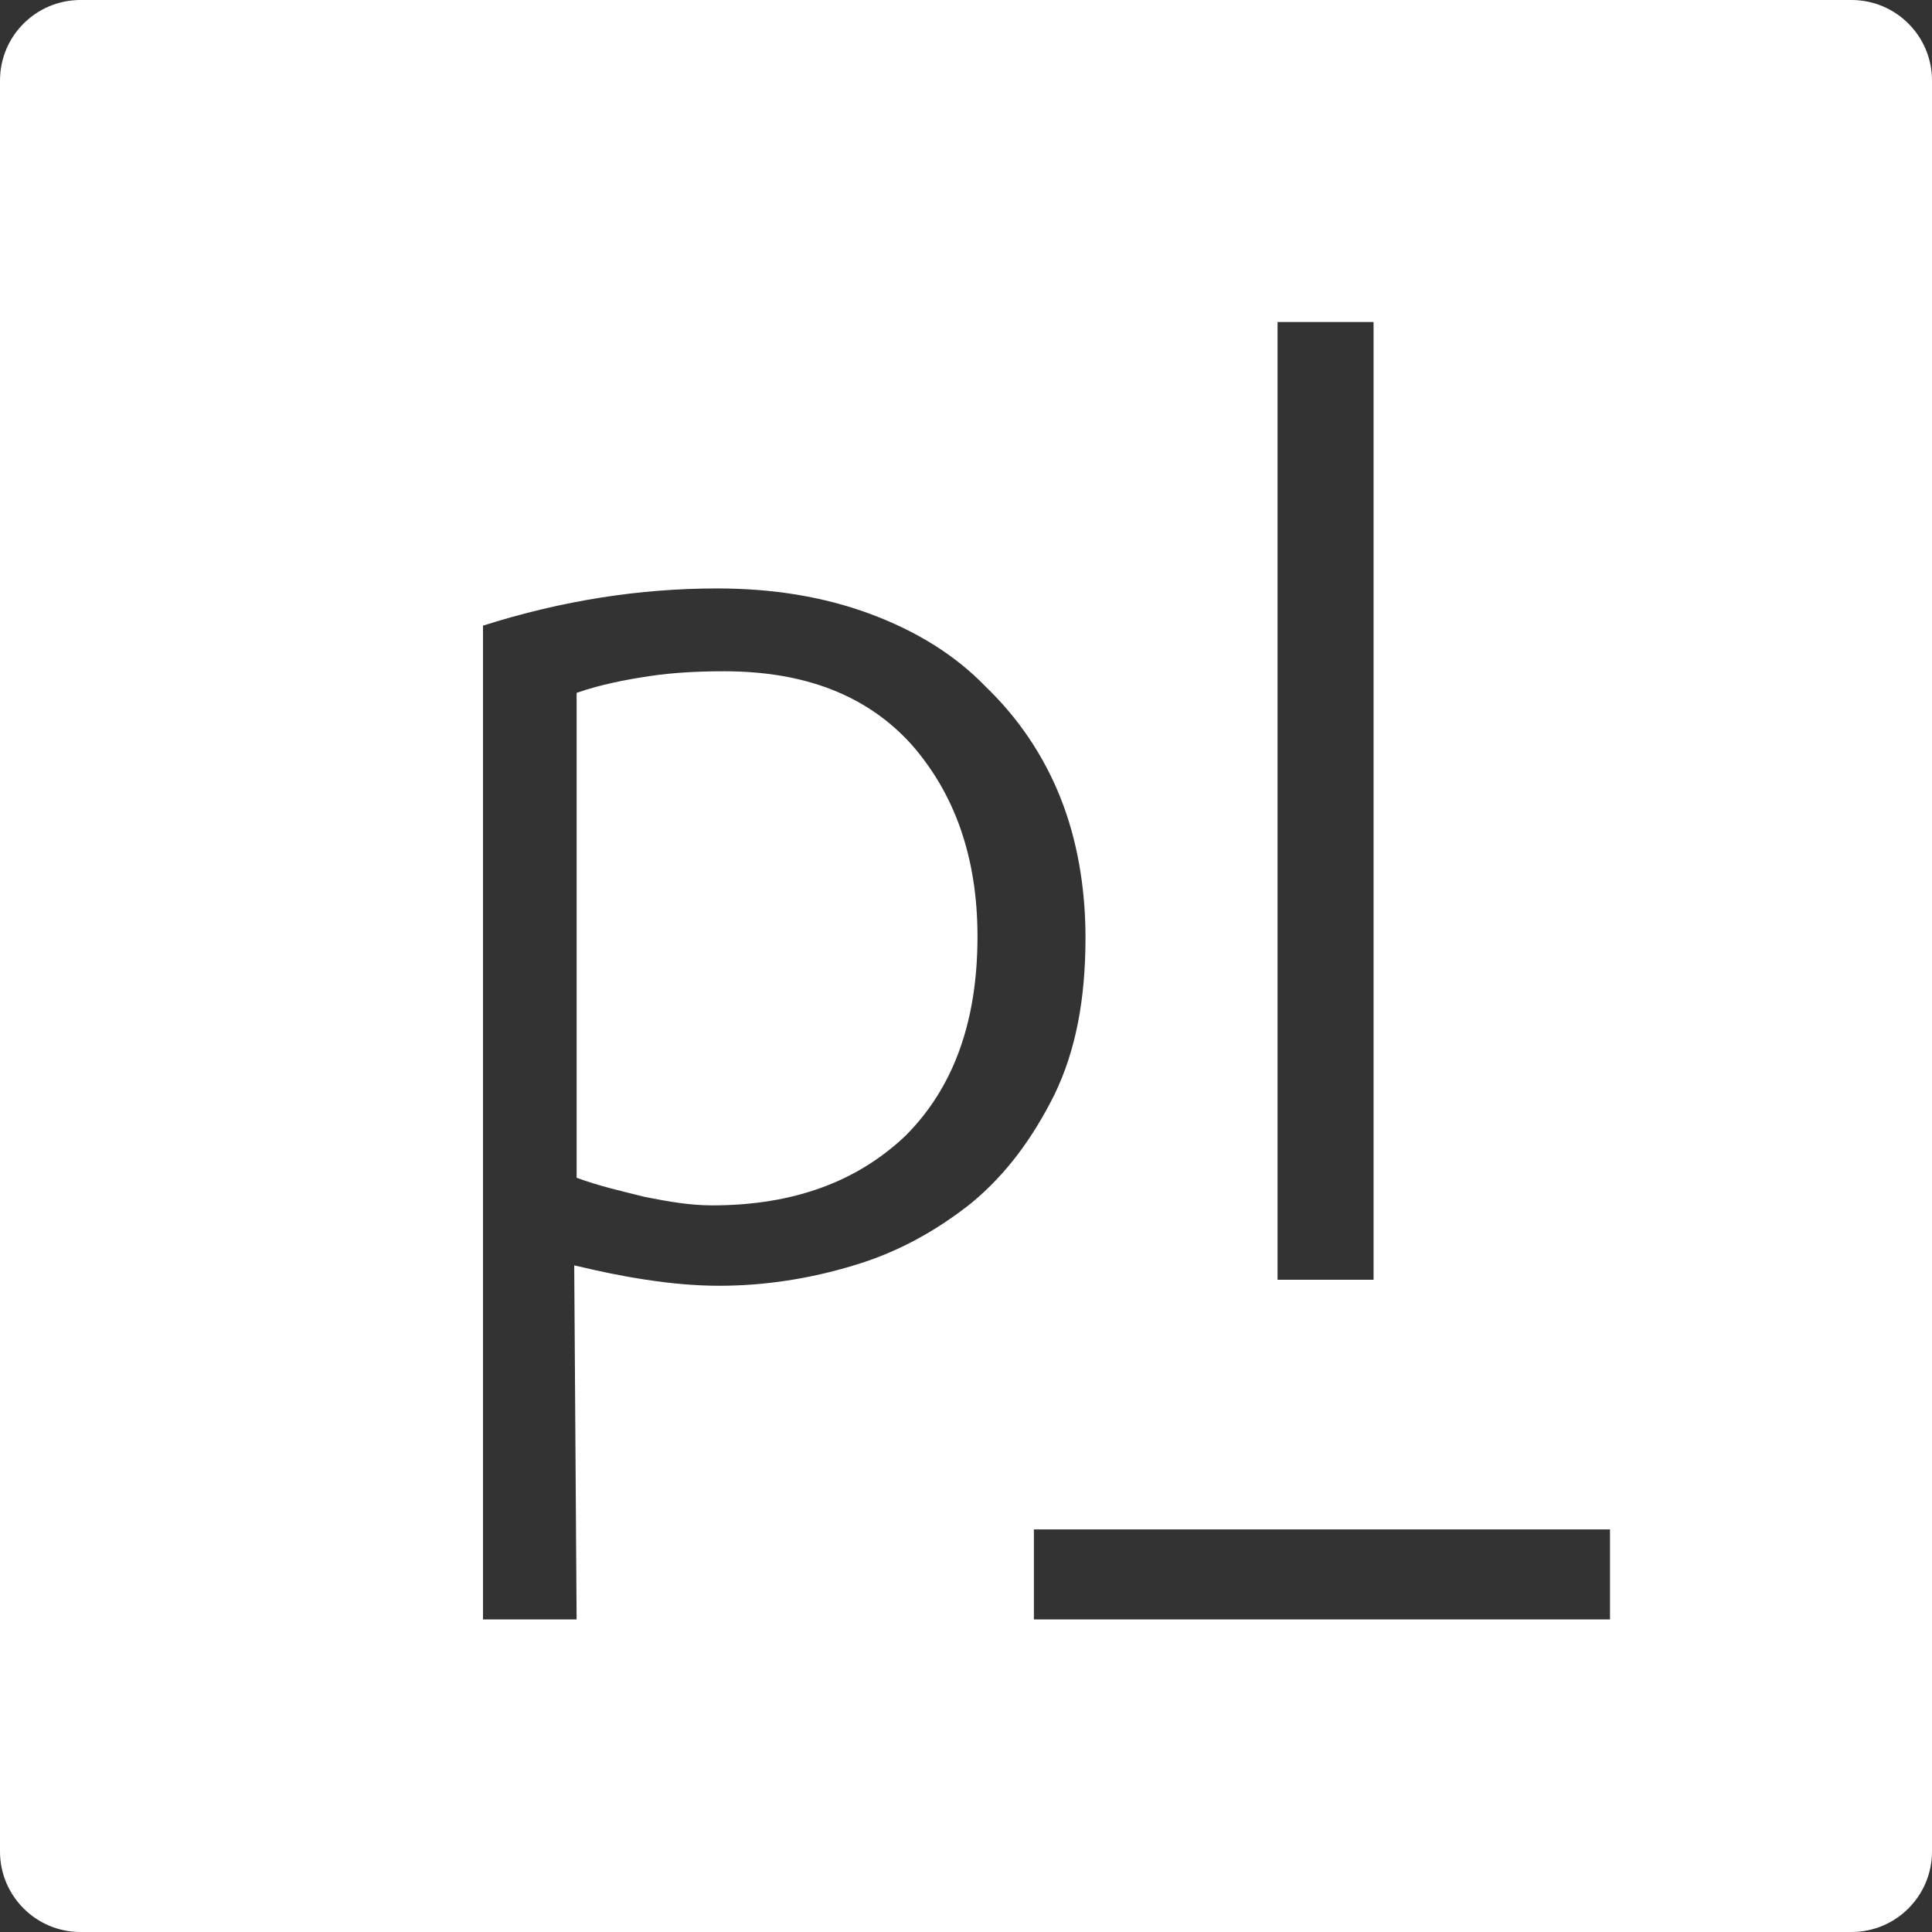 <svg
  xmlns="http://www.w3.org/2000/svg"
  width="20"
  height="20"
  viewBox="0 0 1985.84 1985.84"
  shape-rendering="geometricPrecision"
  image-rendering="optimizeQuality"
  fill-rule="evenodd"
>
  <rect x="0" y="0" width="1985.84" height="1985.84" fill="#333333" stroke="none"/>
  <path
    d="M82.74 1985.84c-45.69 0-82.74-37.05-82.74-82.74V82.74C0 37.05 37.05 0 82.74 0H1903.1c45.69 0 82.74 37.05 82.74 82.74V1903.1c0 45.69-37.05 82.74-82.74 82.74H82.74zm509.94-321.28h-96.22V643.08c81.42-25.91 161.61-38.24 240.56-38.24 57.98 0 109.8 8.64 156.67 25.91 46.88 17.27 87.6 41.94 119.67 75.25 33.31 32.07 59.22 70.32 76.48 113.5 17.28 43.17 25.91 92.52 25.91 144.33 0 62.92-9.87 115.96-32.07 161.61-22.21 44.41-49.35 81.43-85.12 111.04-35.77 28.37-75.25 50.58-120.9 64.14-44.41 13.57-91.29 20.98-138.17 20.98-25.91 0-50.58-2.47-75.25-6.18-24.67-3.69-48.11-8.63-74.01-14.8l2.46 363.94h0zm1062.19 0h-592.16v-92.53h592.16v92.53h0zm-341.72-349.13V330.97h98.69v984.46h-98.69zm-308.42-352.82c0-81.42-23.43-146.8-67.85-197.38-45.64-50.58-109.8-75.25-192.46-75.25-25.91 0-51.81 1.23-76.48 4.93-24.67 3.69-50.58 8.63-75.25 17.27v498.4c23.44 8.64 45.64 13.57 70.32 19.74 24.67 4.93 46.88 8.64 69.09 8.64 83.89 0 149.28-24.67 198.62-71.55 49.34-49.35 74.01-117.2 74.01-204.79z"
    fill="#ffffff"
  />
</svg>
